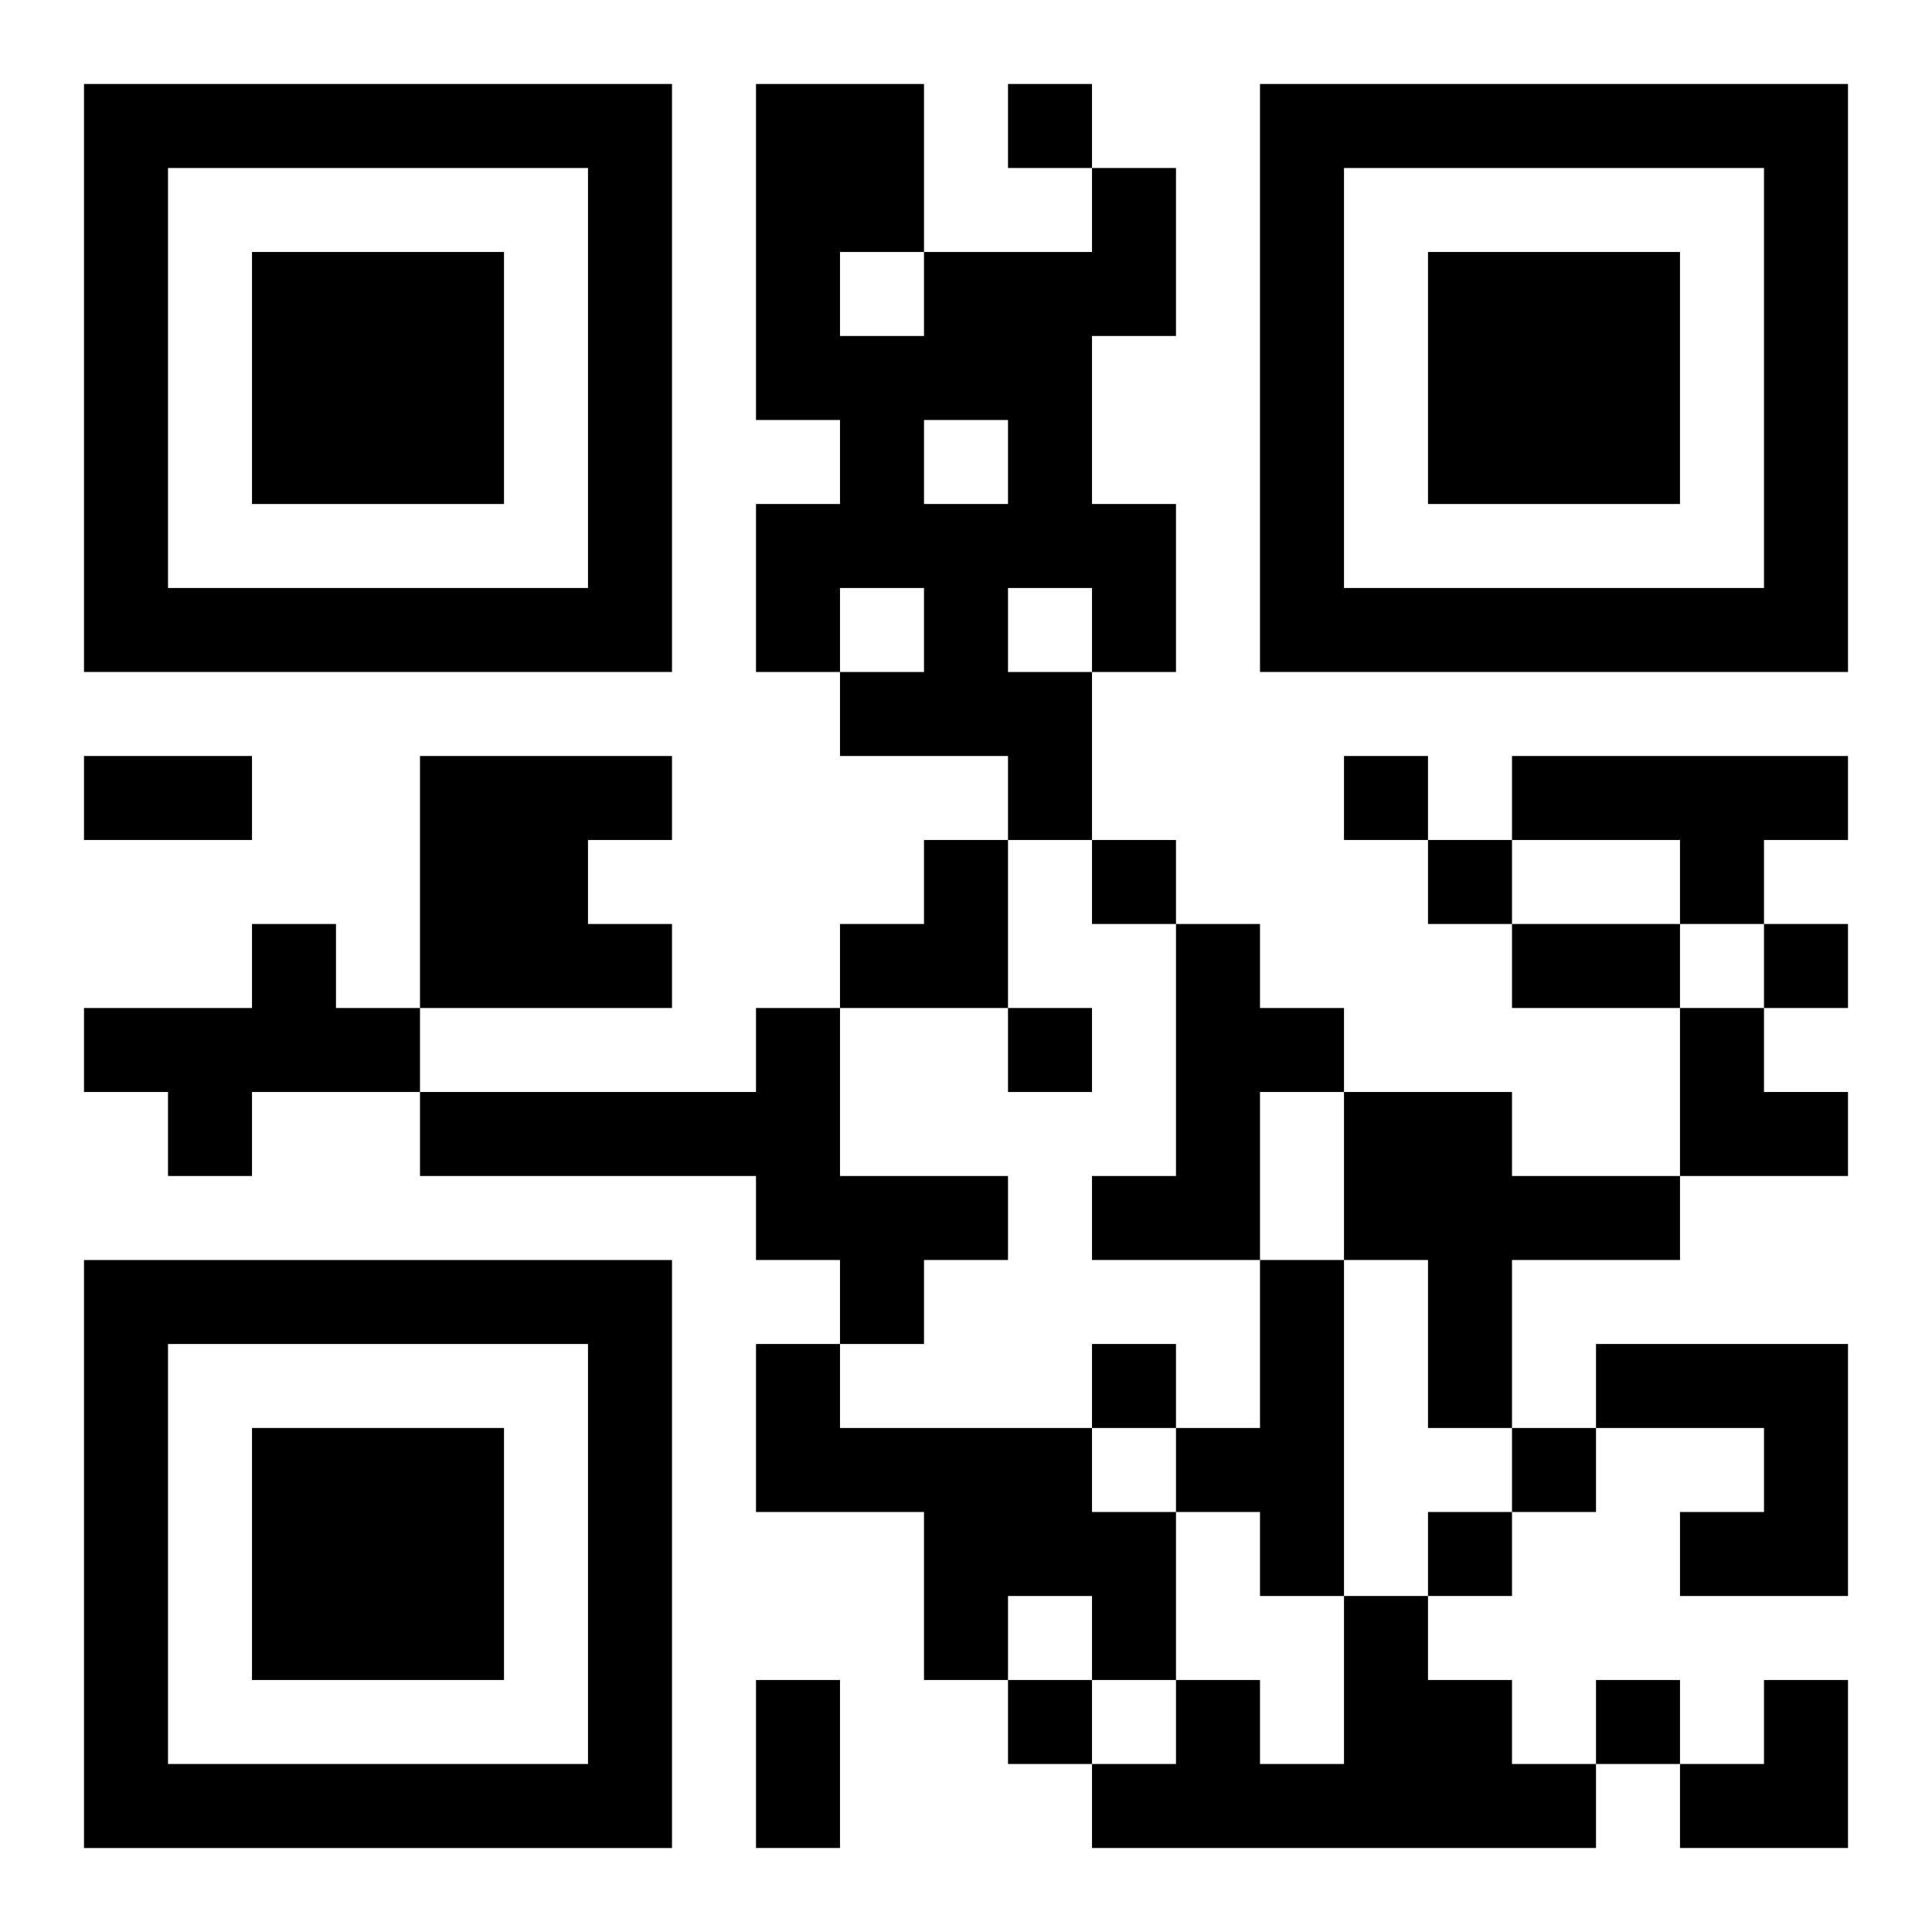 <?xml version="1.0" encoding="UTF-8"?>
<svg width="250" height="250" baseProfile="full" version="1.1" viewBox="-1 -1 23 23" xmlns="http://www.w3.org/2000/svg" xmlns:xlink="http://www.w3.org/1999/xlink"><symbol id="a"><path d="m0 7v7h7v-7h-7zm1 1h5v5h-5v-5zm1 1v3h3v-3h-3z"/></symbol><use y="-7" xlink:href="#a"/><use y="7" xlink:href="#a"/><use x="14" y="-7" xlink:href="#a"/><path d="m12 1h1v2h-1v2h1v2h-1v2h-1v-1h-2v-1h1v-1h-1v1h-1v-2h1v-1h-1v-4h2v2h2v-1m-3 1v1h1v-1h-1m1 2v1h1v-1h-1m1 2v1h1v-1h-1m-7 2h3v1h-1v1h1v1h-3v-3m13 0h4v1h-1v1h-1v-1h-2v-1m-15 2h1v1h1v1h-2v1h-1v-1h-1v-1h2v-1m11 0h1v1h1v1h-1v2h-2v-1h1v-3m-5 1h1v2h2v1h-1v1h-1v-1h-1v-1h-4v-1h4v-1m7 1h2v1h2v1h-2v2h-1v-2h-1v-2m-1 2h1v4h-1v-1h-1v-1h1v-2m-6 1h1v1h3v1h1v2h-1v-1h-1v1h-1v-2h-2v-2m10 0h3v3h-2v-1h1v-1h-2v-1m-3 3h1v1h1v1h1v1h-6v-1h1v-1h1v1h1v-2m-4-18v1h1v-1h-1m4 8v1h1v-1h-1m-3 1v1h1v-1h-1m4 0v1h1v-1h-1m4 1v1h1v-1h-1m-9 1v1h1v-1h-1m1 4v1h1v-1h-1m5 1v1h1v-1h-1m-1 1v1h1v-1h-1m-5 2v1h1v-1h-1m7 0v1h1v-1h-1m-18-11h2v1h-2v-1m17 2h2v1h-2v-1m-9 9h1v2h-1v-2m1-10m1 0h1v2h-2v-1h1zm9 2h1v1h1v1h-2zm0 8m1 0h1v2h-2v-1h1z"/></svg>

